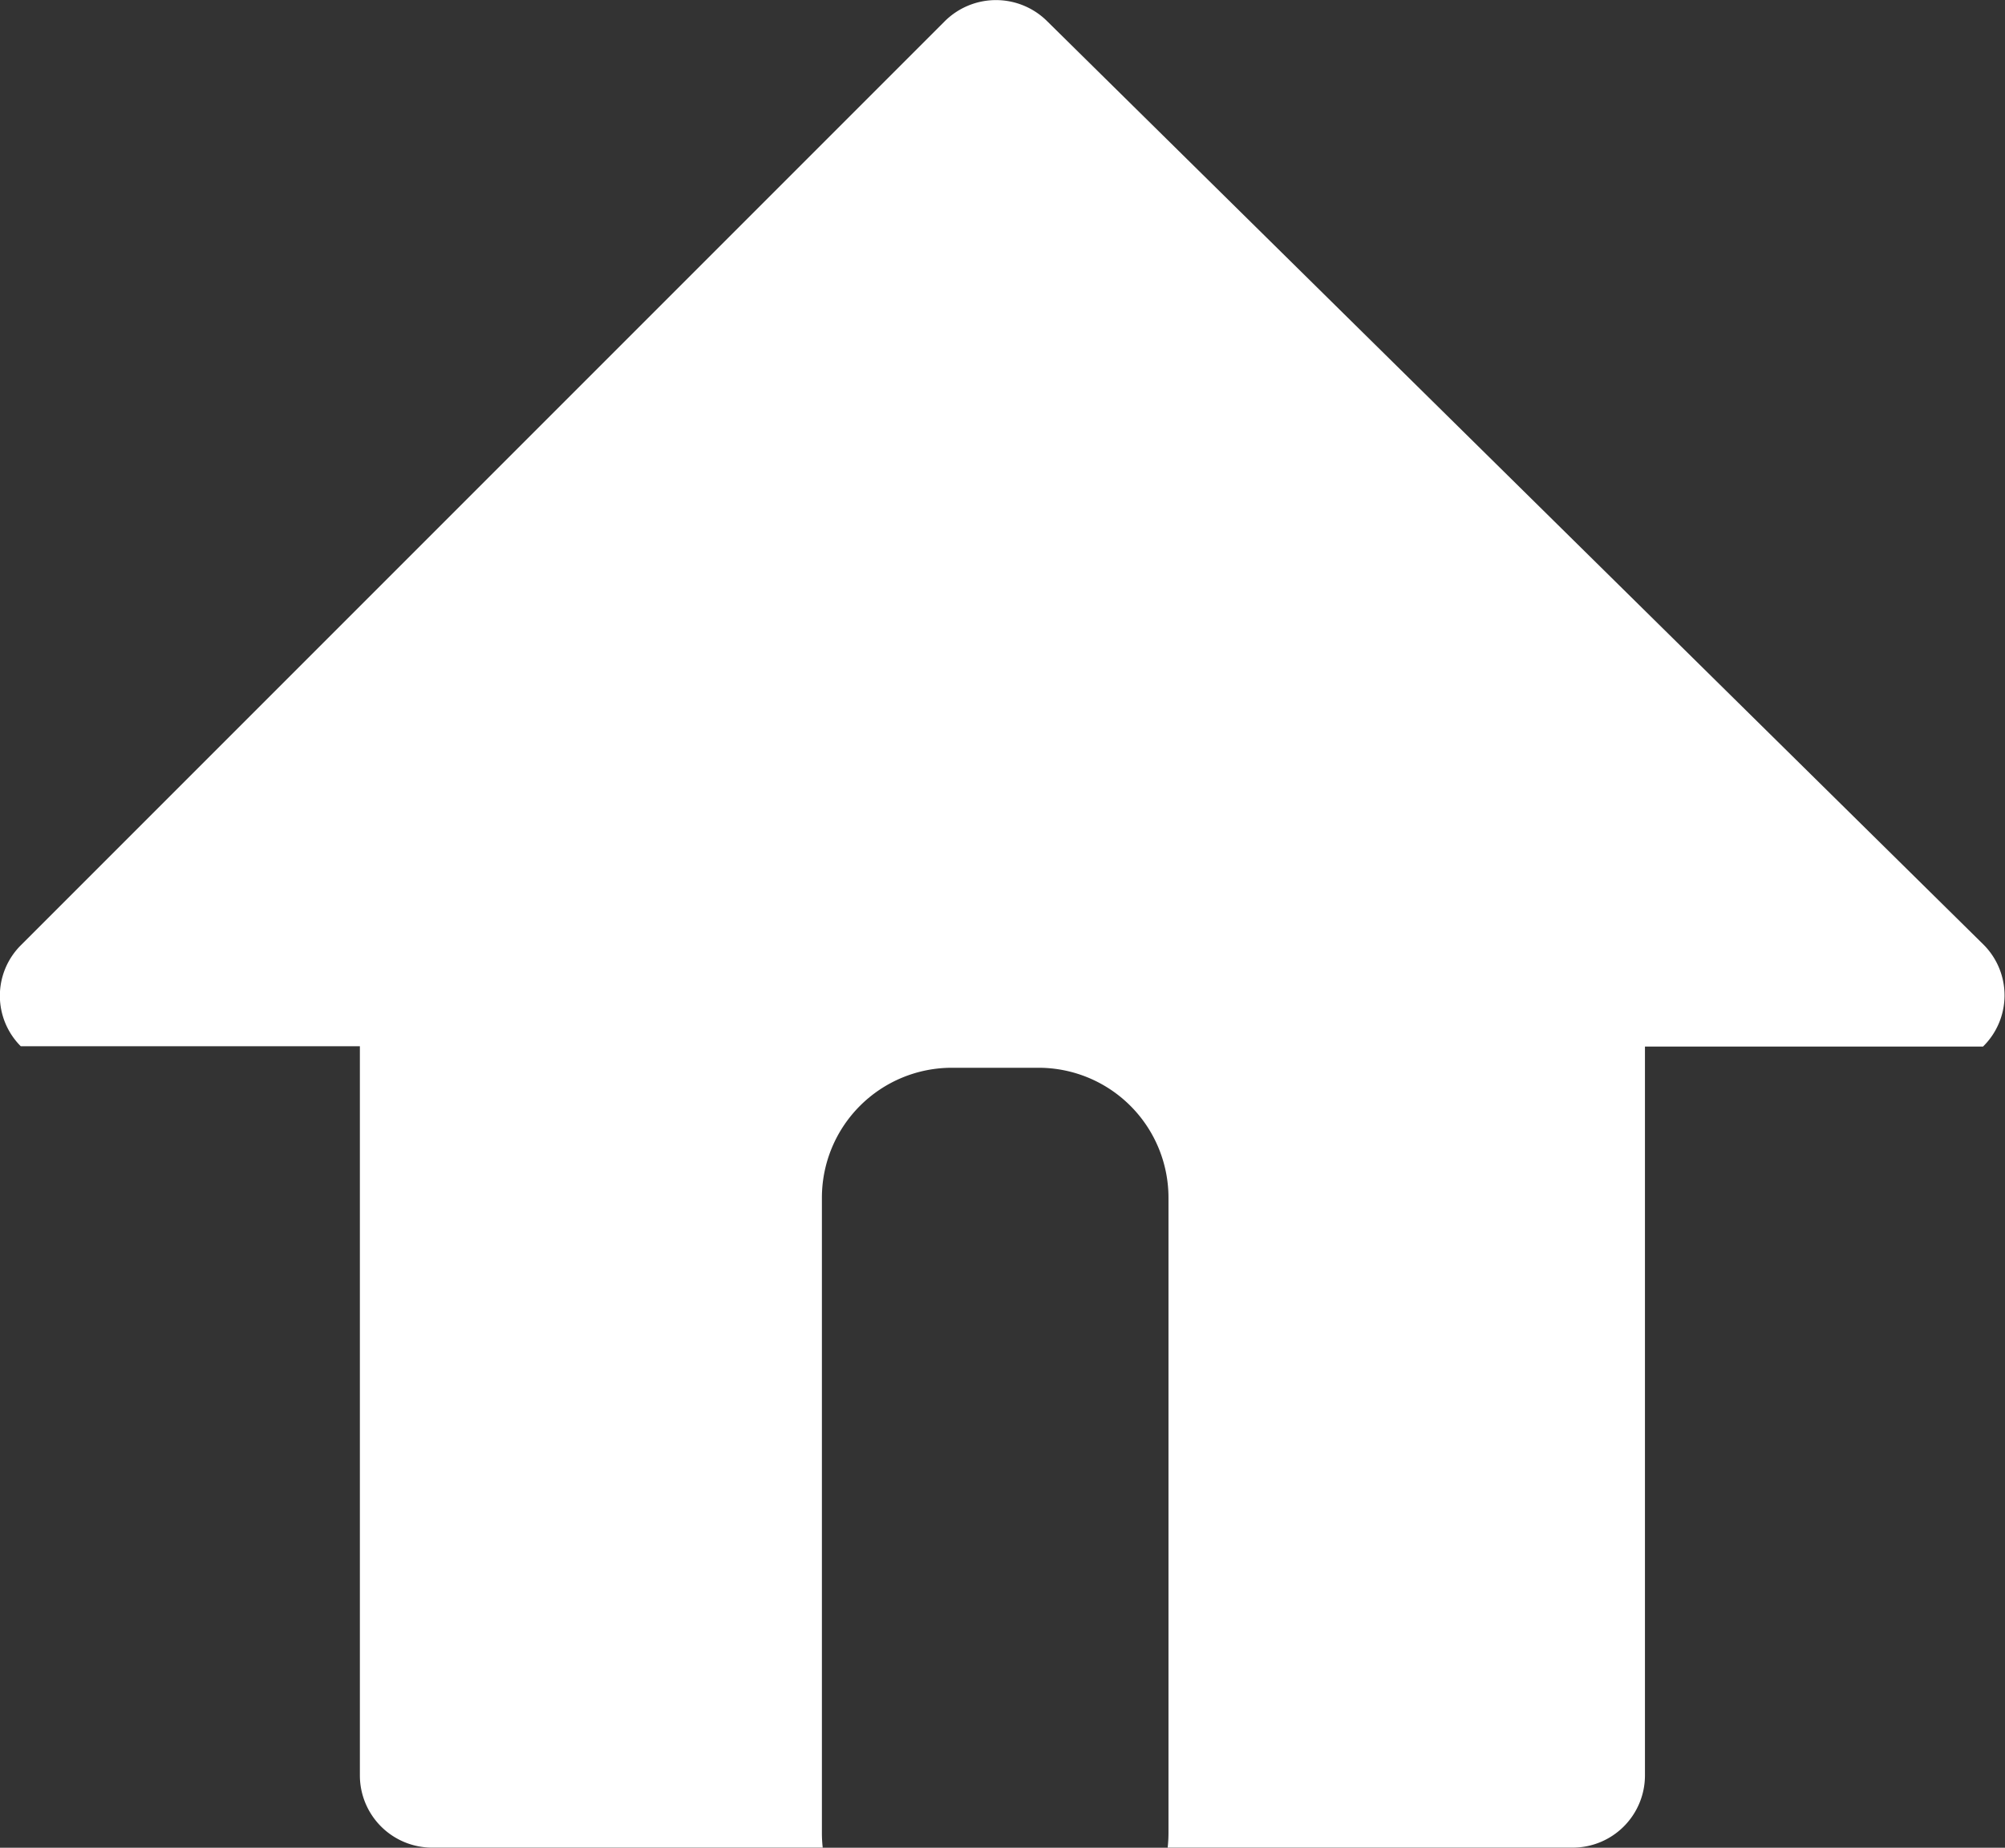 <svg xmlns="http://www.w3.org/2000/svg" width="24.419" height="22.501" viewBox="0 0 24.419 22.501">
  <rect x="0" y="0" width="24.419" height="22.501" fill="#333333" stroke="none"/>
  <path id="パス_12" data-name="パス 12" d="M143.574,153.067l-11.409-11.25a.884.884,0,0,0-1.245.009l-11.25,11.25a.869.869,0,0,0,0,1.229H123.8v8.88a.88.88,0,0,0,.879.879h4.758a1.6,1.6,0,0,1-.01-.176v-7.738a1.583,1.583,0,0,1,1.583-1.583h1.055a1.583,1.583,0,0,1,1.583,1.583v7.738a1.6,1.6,0,0,1-.01.176h4.934a.88.88,0,0,0,.879-.879v-8.876h4.117A.873.873,0,0,0,143.574,153.067Z" transform="translate(-119.417 -141.564)" fill="#fff"/>
</svg>
